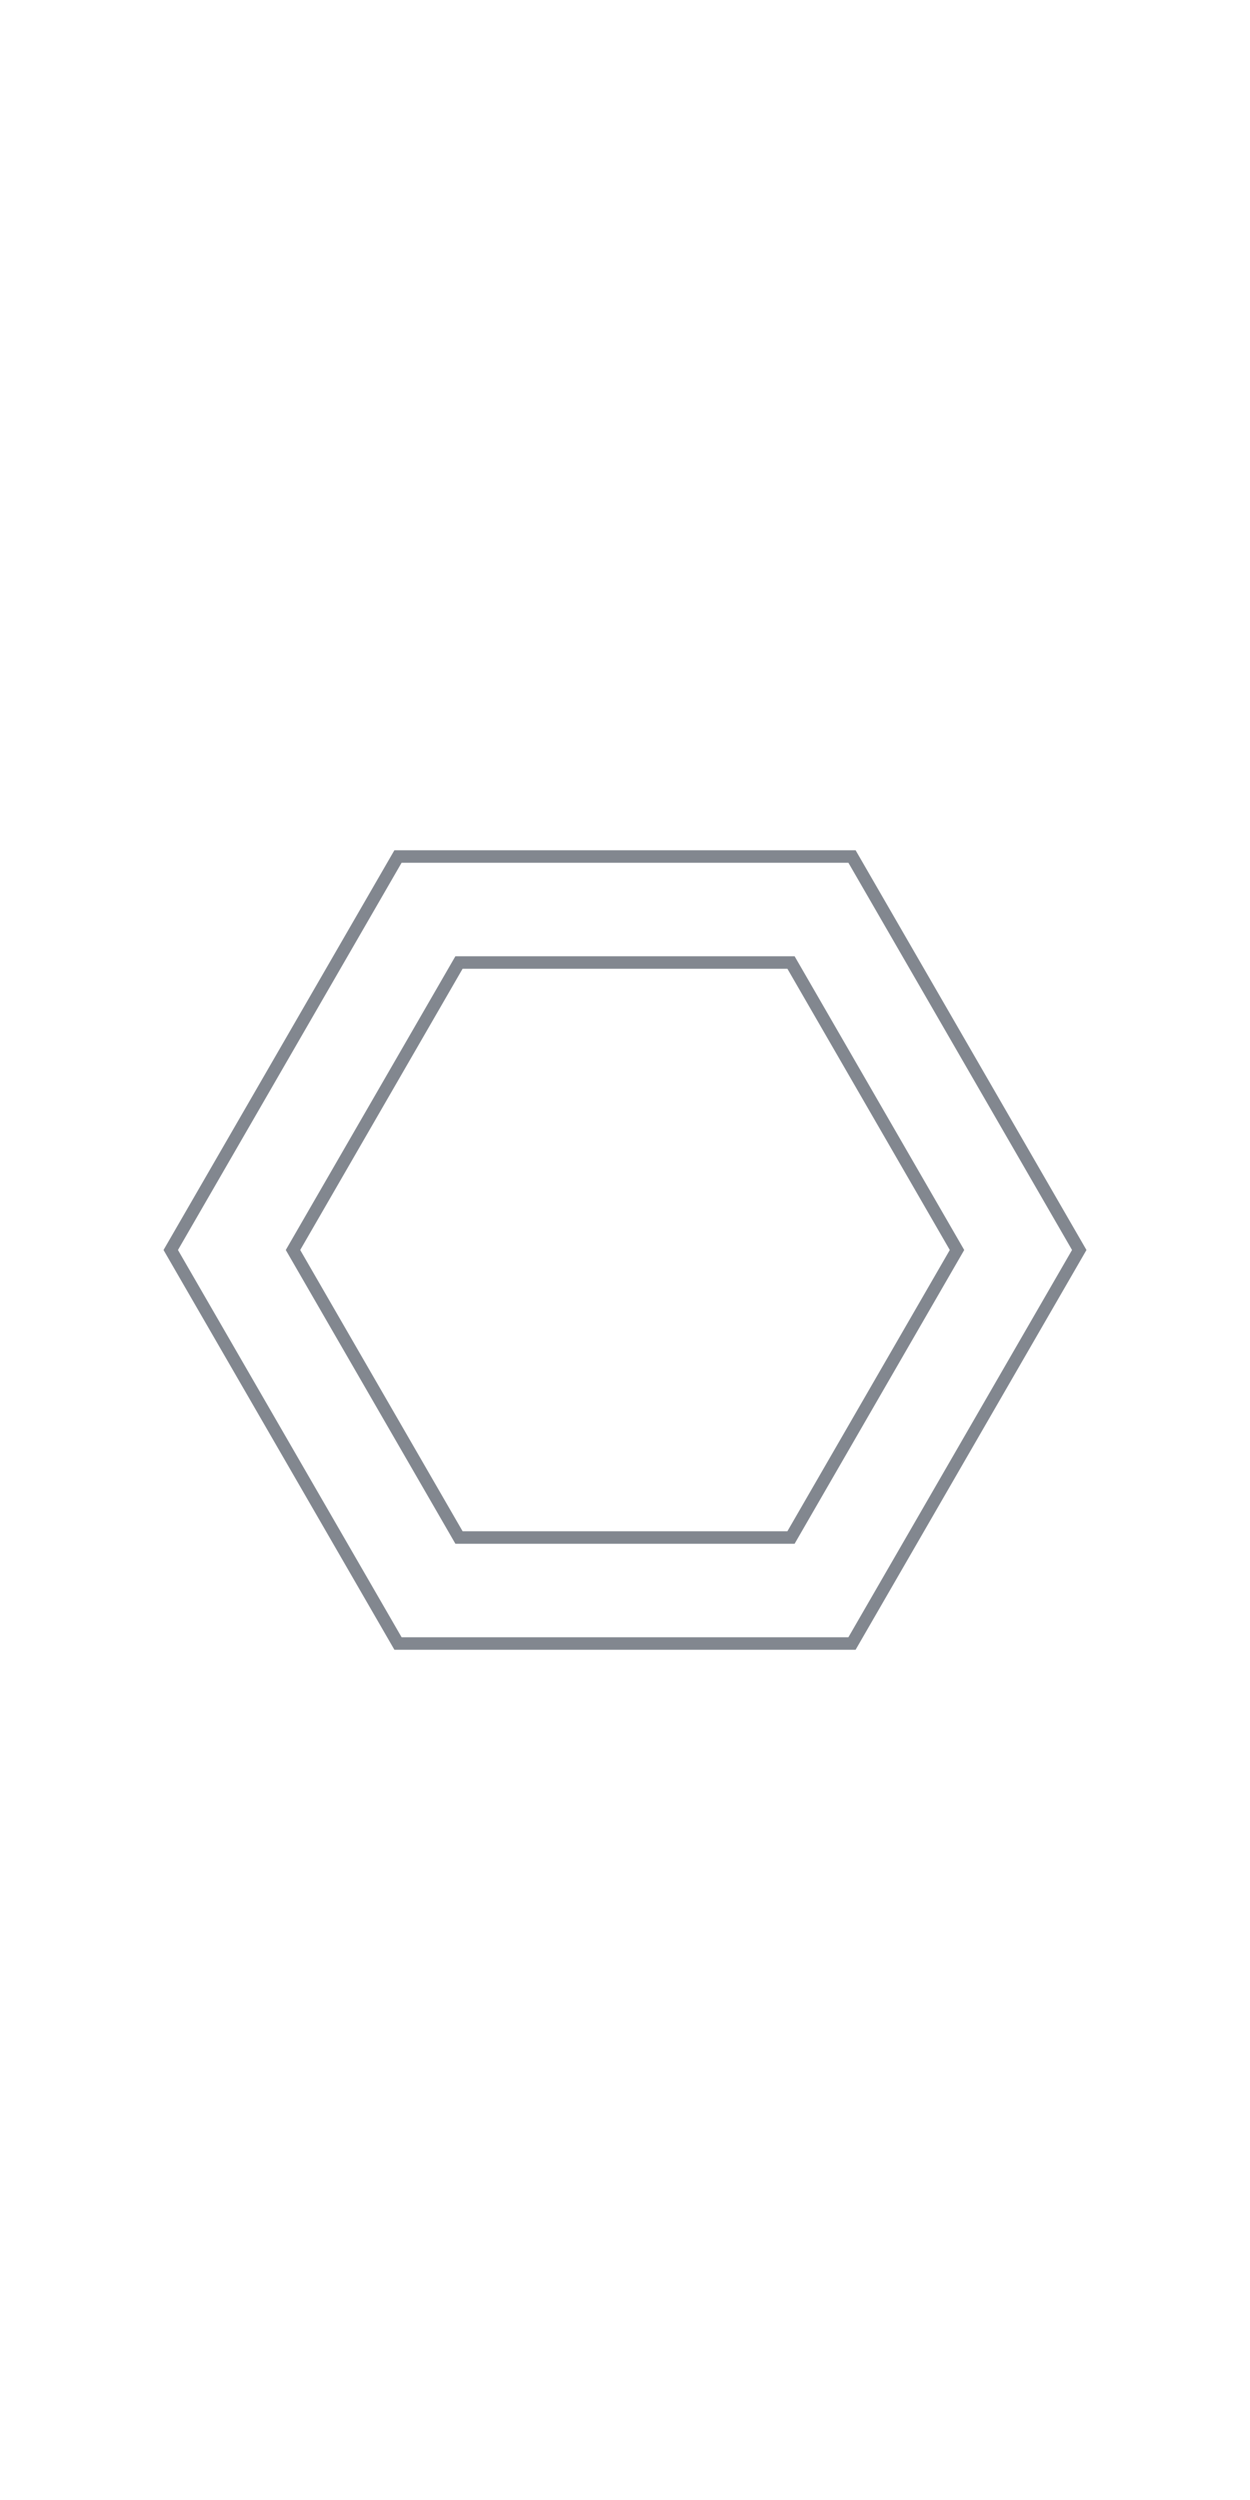 <?xml version="1.0" encoding="UTF-8"?>
<svg id="Layer_1" data-name="Layer 1" xmlns="http://www.w3.org/2000/svg" viewBox="0 0 50 100">
  <defs>
    <style>
      .cls-1 {
        fill: none;
        stroke: #82878f;
        stroke-miterlimit: 10;
        stroke-width: .5px;
      }
    </style>
  </defs>
  <polygon class="cls-1" points="34.08 34.26 15.92 34.26 6.83 50 15.92 65.74 34.08 65.74 43.17 50 34.08 34.26"/>
  <polygon class="cls-1" points="31.64 38.5 18.36 38.5 11.72 50 18.36 61.5 31.64 61.5 38.28 50 31.64 38.5"/>
</svg>